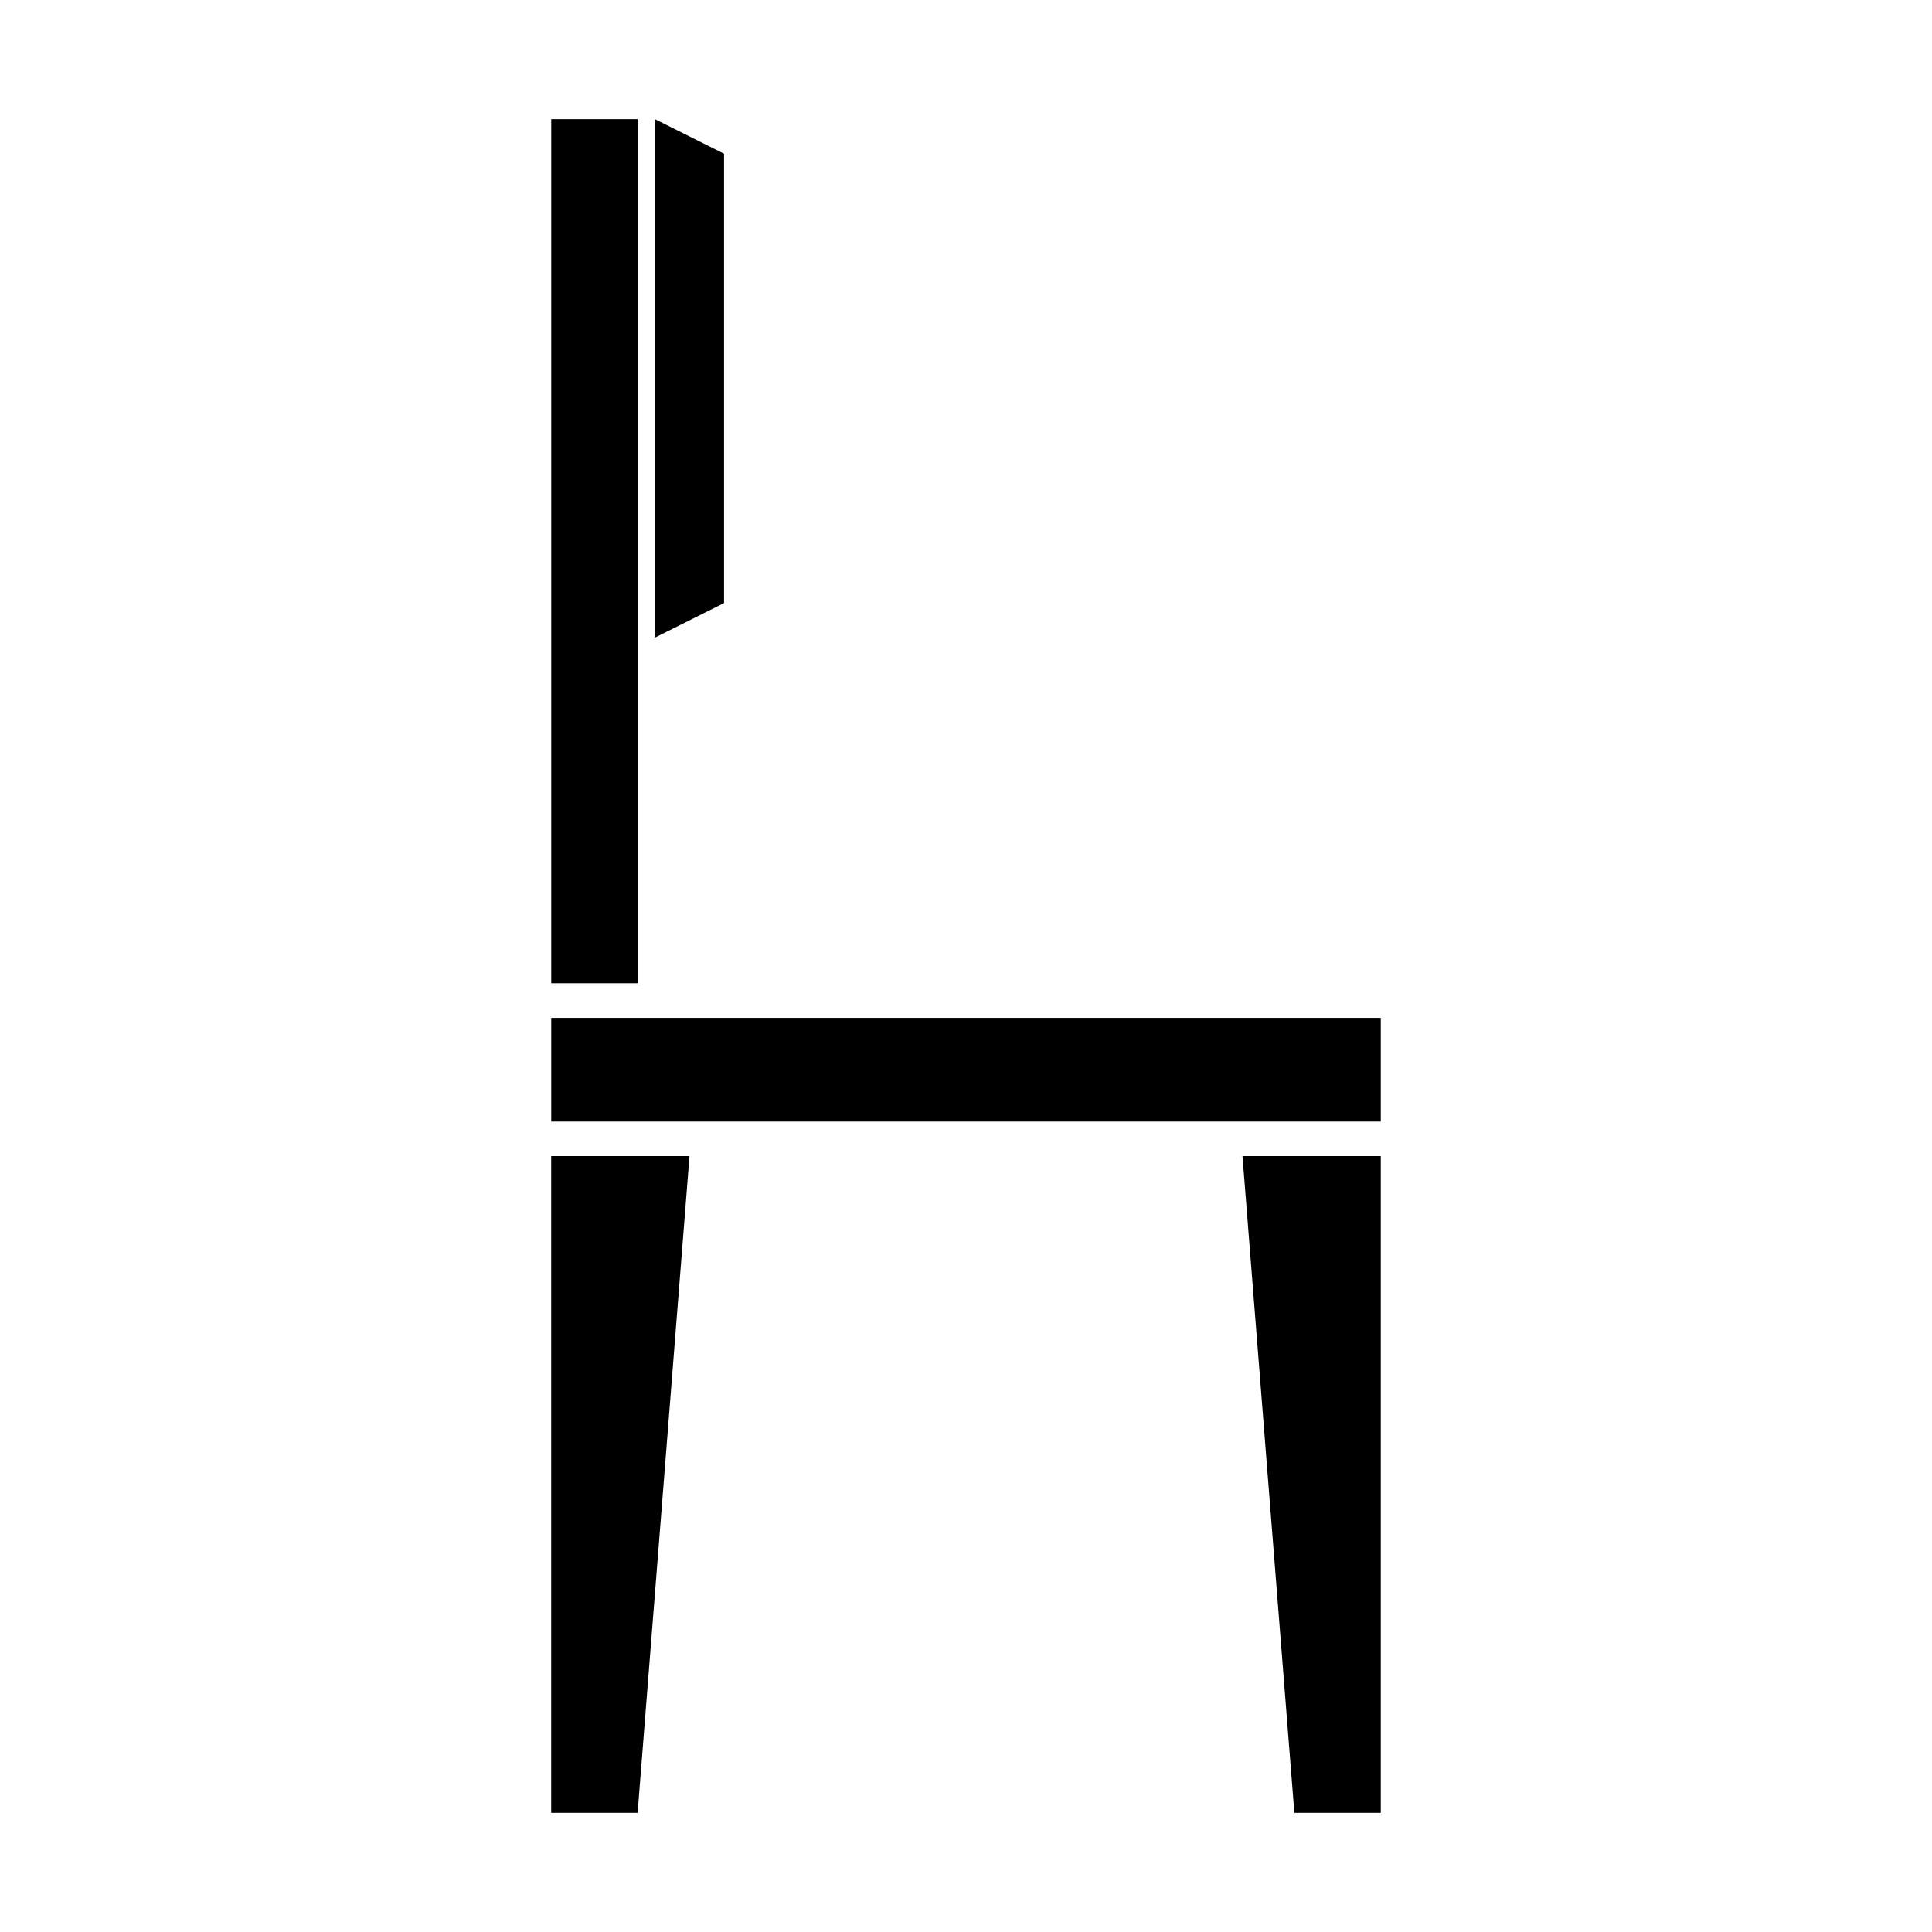 <?xml version="1.0" encoding="UTF-8"?>
<!-- The Best Svg Icon site in the world: iconSvg.co, Visit us! https://iconsvg.co -->
<svg fill="#000000" width="800px" height="800px" version="1.1" viewBox="144 144 512 512" xmlns="http://www.w3.org/2000/svg">
 <g>
  <path d="m290.08 413.74h219.84v27.48h-219.84z"/>
  <path d="m487.02 624.42h22.902v-174.04h-36.652z"/>
  <path d="m290.07 624.42h22.902l13.75-174.04h-36.652z"/>
  <path d="m290.08 175.57h22.902v229h-22.902z"/>
  <path d="m335.88 184.73-18.32-9.16v137.4l18.32-9.16z"/>
 </g>
</svg>